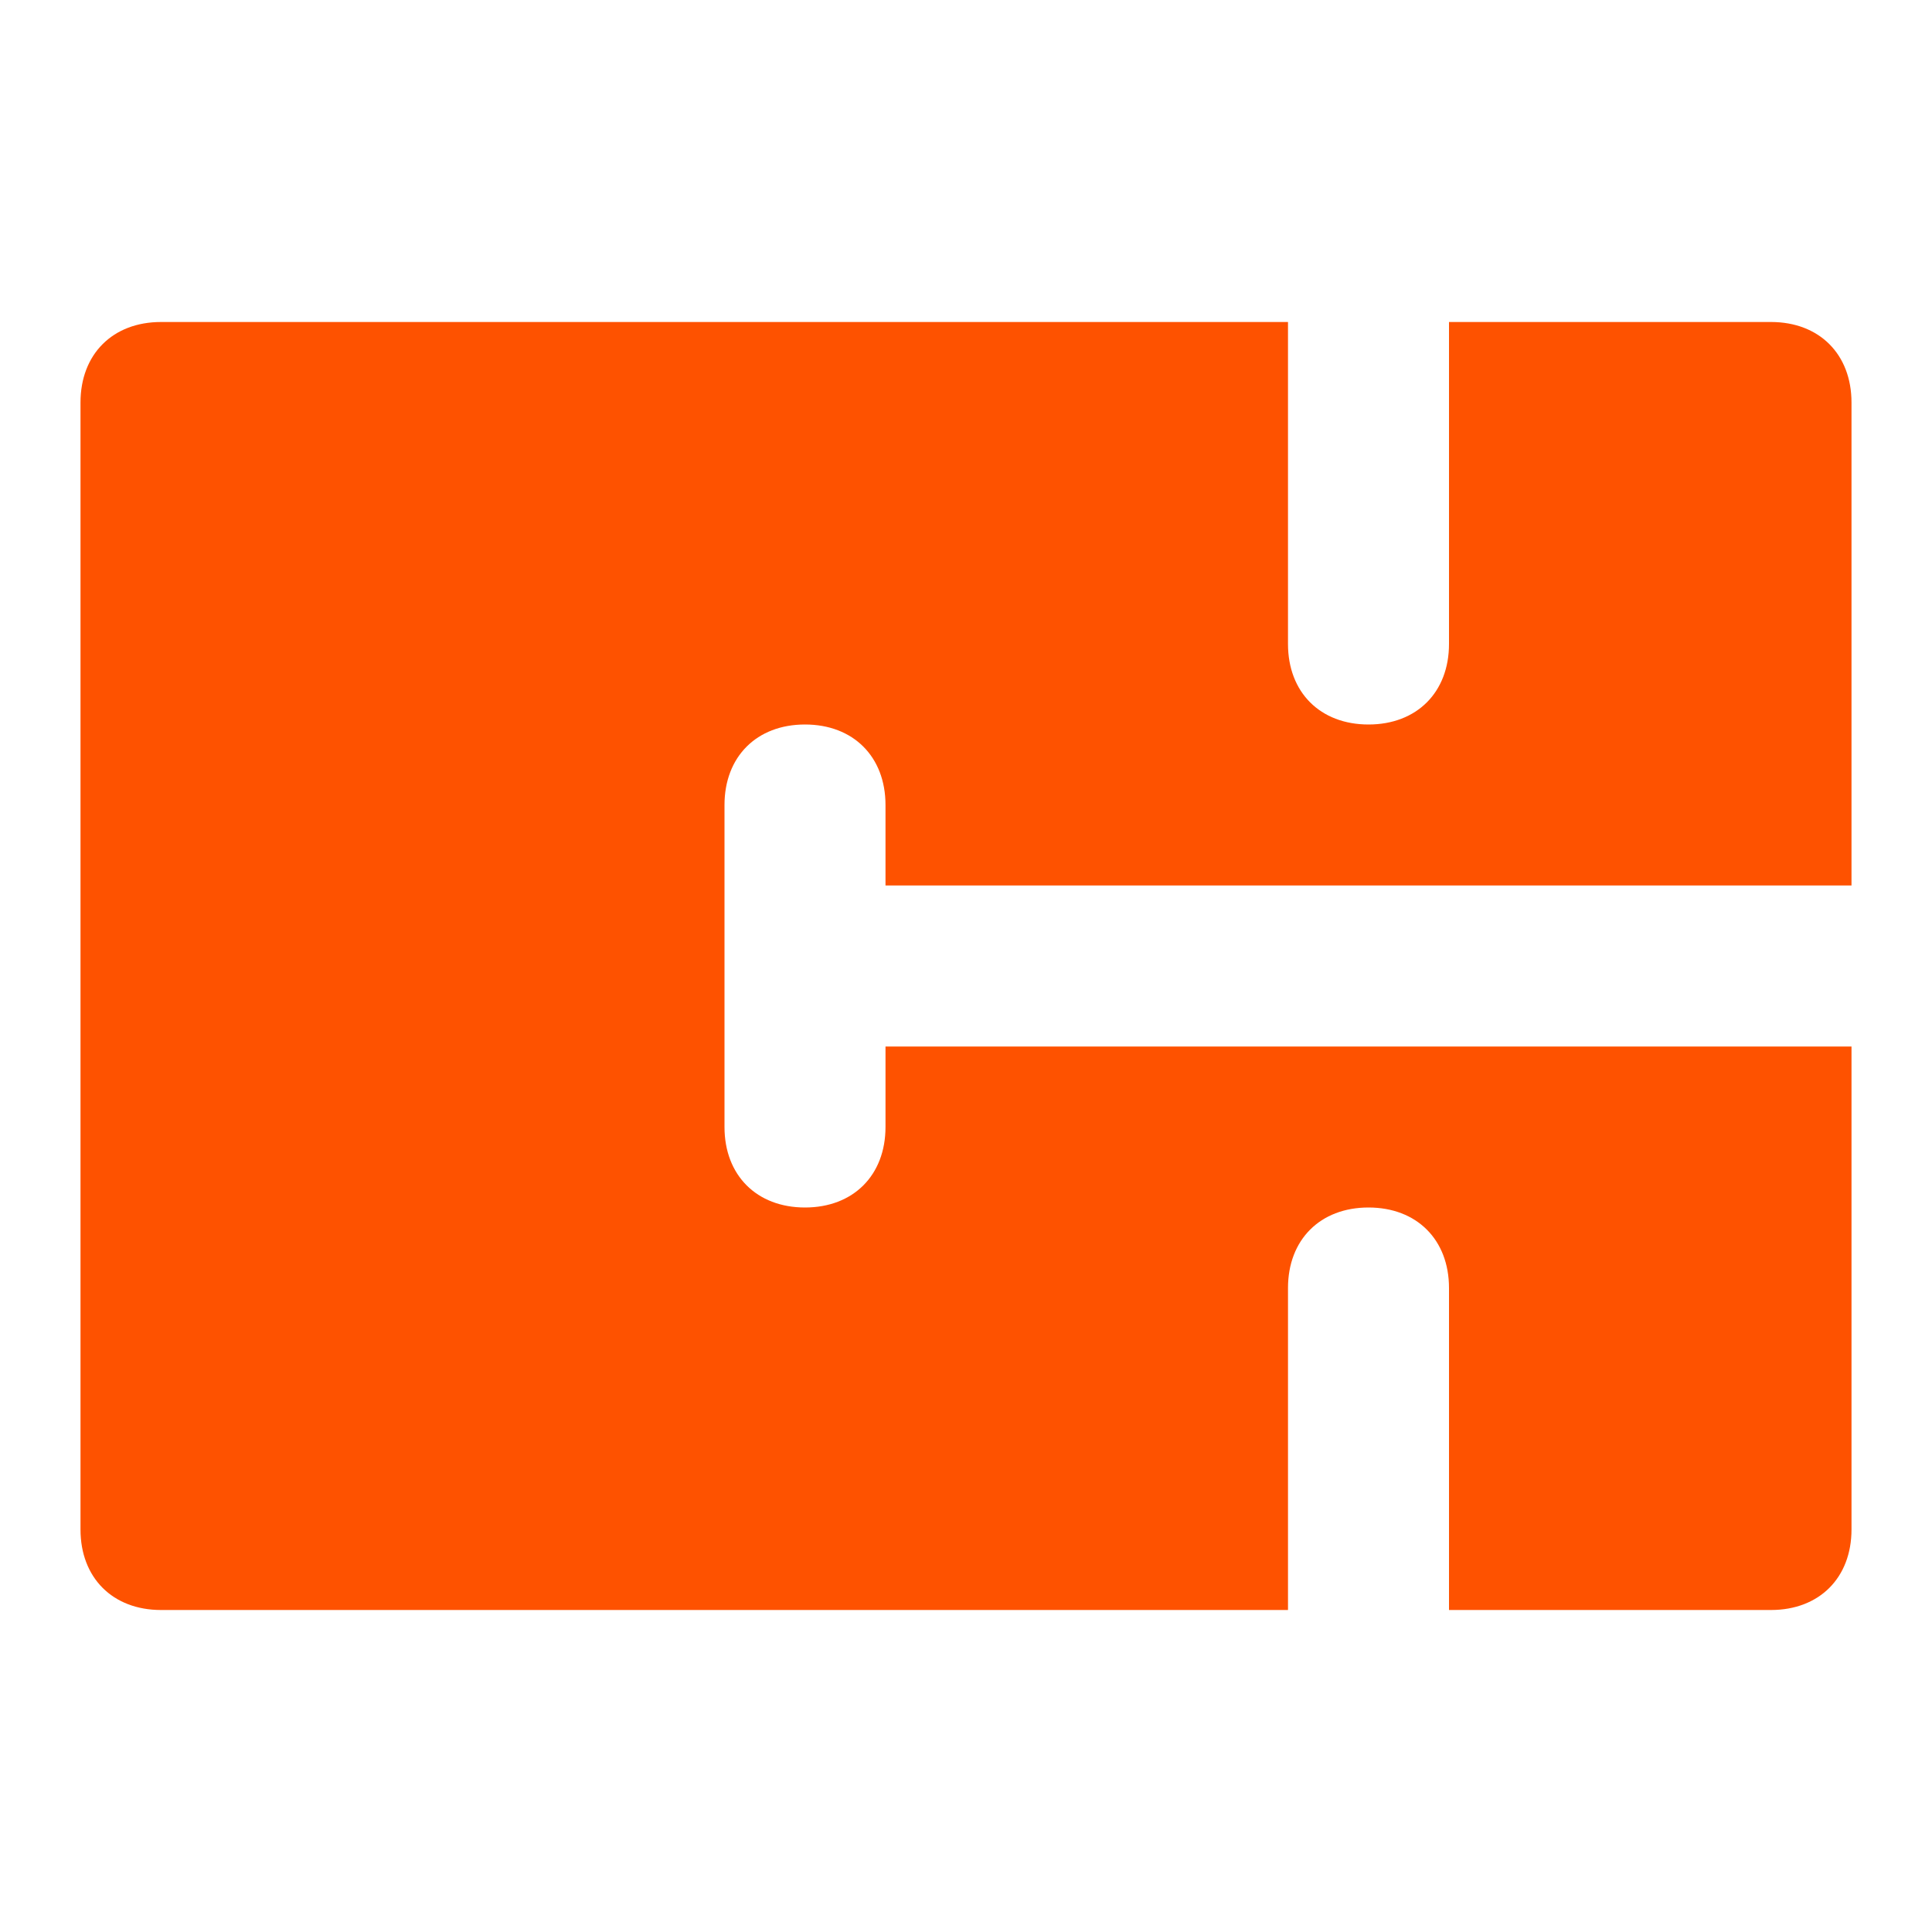 <?xml version="1.0" encoding="UTF-8"?>
<svg id="Layer_1" xmlns="http://www.w3.org/2000/svg" version="1.1" viewBox="0 0 24 24">
  <!-- Generator: Adobe Illustrator 29.1.0, SVG Export Plug-In . SVG Version: 2.1.0 Build 142)  -->
  <defs>
    <style>
      .st0 {
        fill: #fe5200;
      }
    </style>
  </defs>
  <g id="blue_print">
    <path class="st0" d="M11,14c0,.6-.4,1-1,1s-1-.4-1-1v-4c0-.6.4-1,1-1s1,.4,1,1v1h12v-6c0-.6-.4-1-1-1h-4v4c0,.6-.4,1-1,1s-1-.4-1-1v-4H2c-.6,0-1,.4-1,1v14c0,.6.4,1,1,1h14v-4c0-.6.4-1,1-1s1,.4,1,1v4h4c.6,0,1-.4,1-1v-6h-12v1Z"/>
  </g>
</svg>